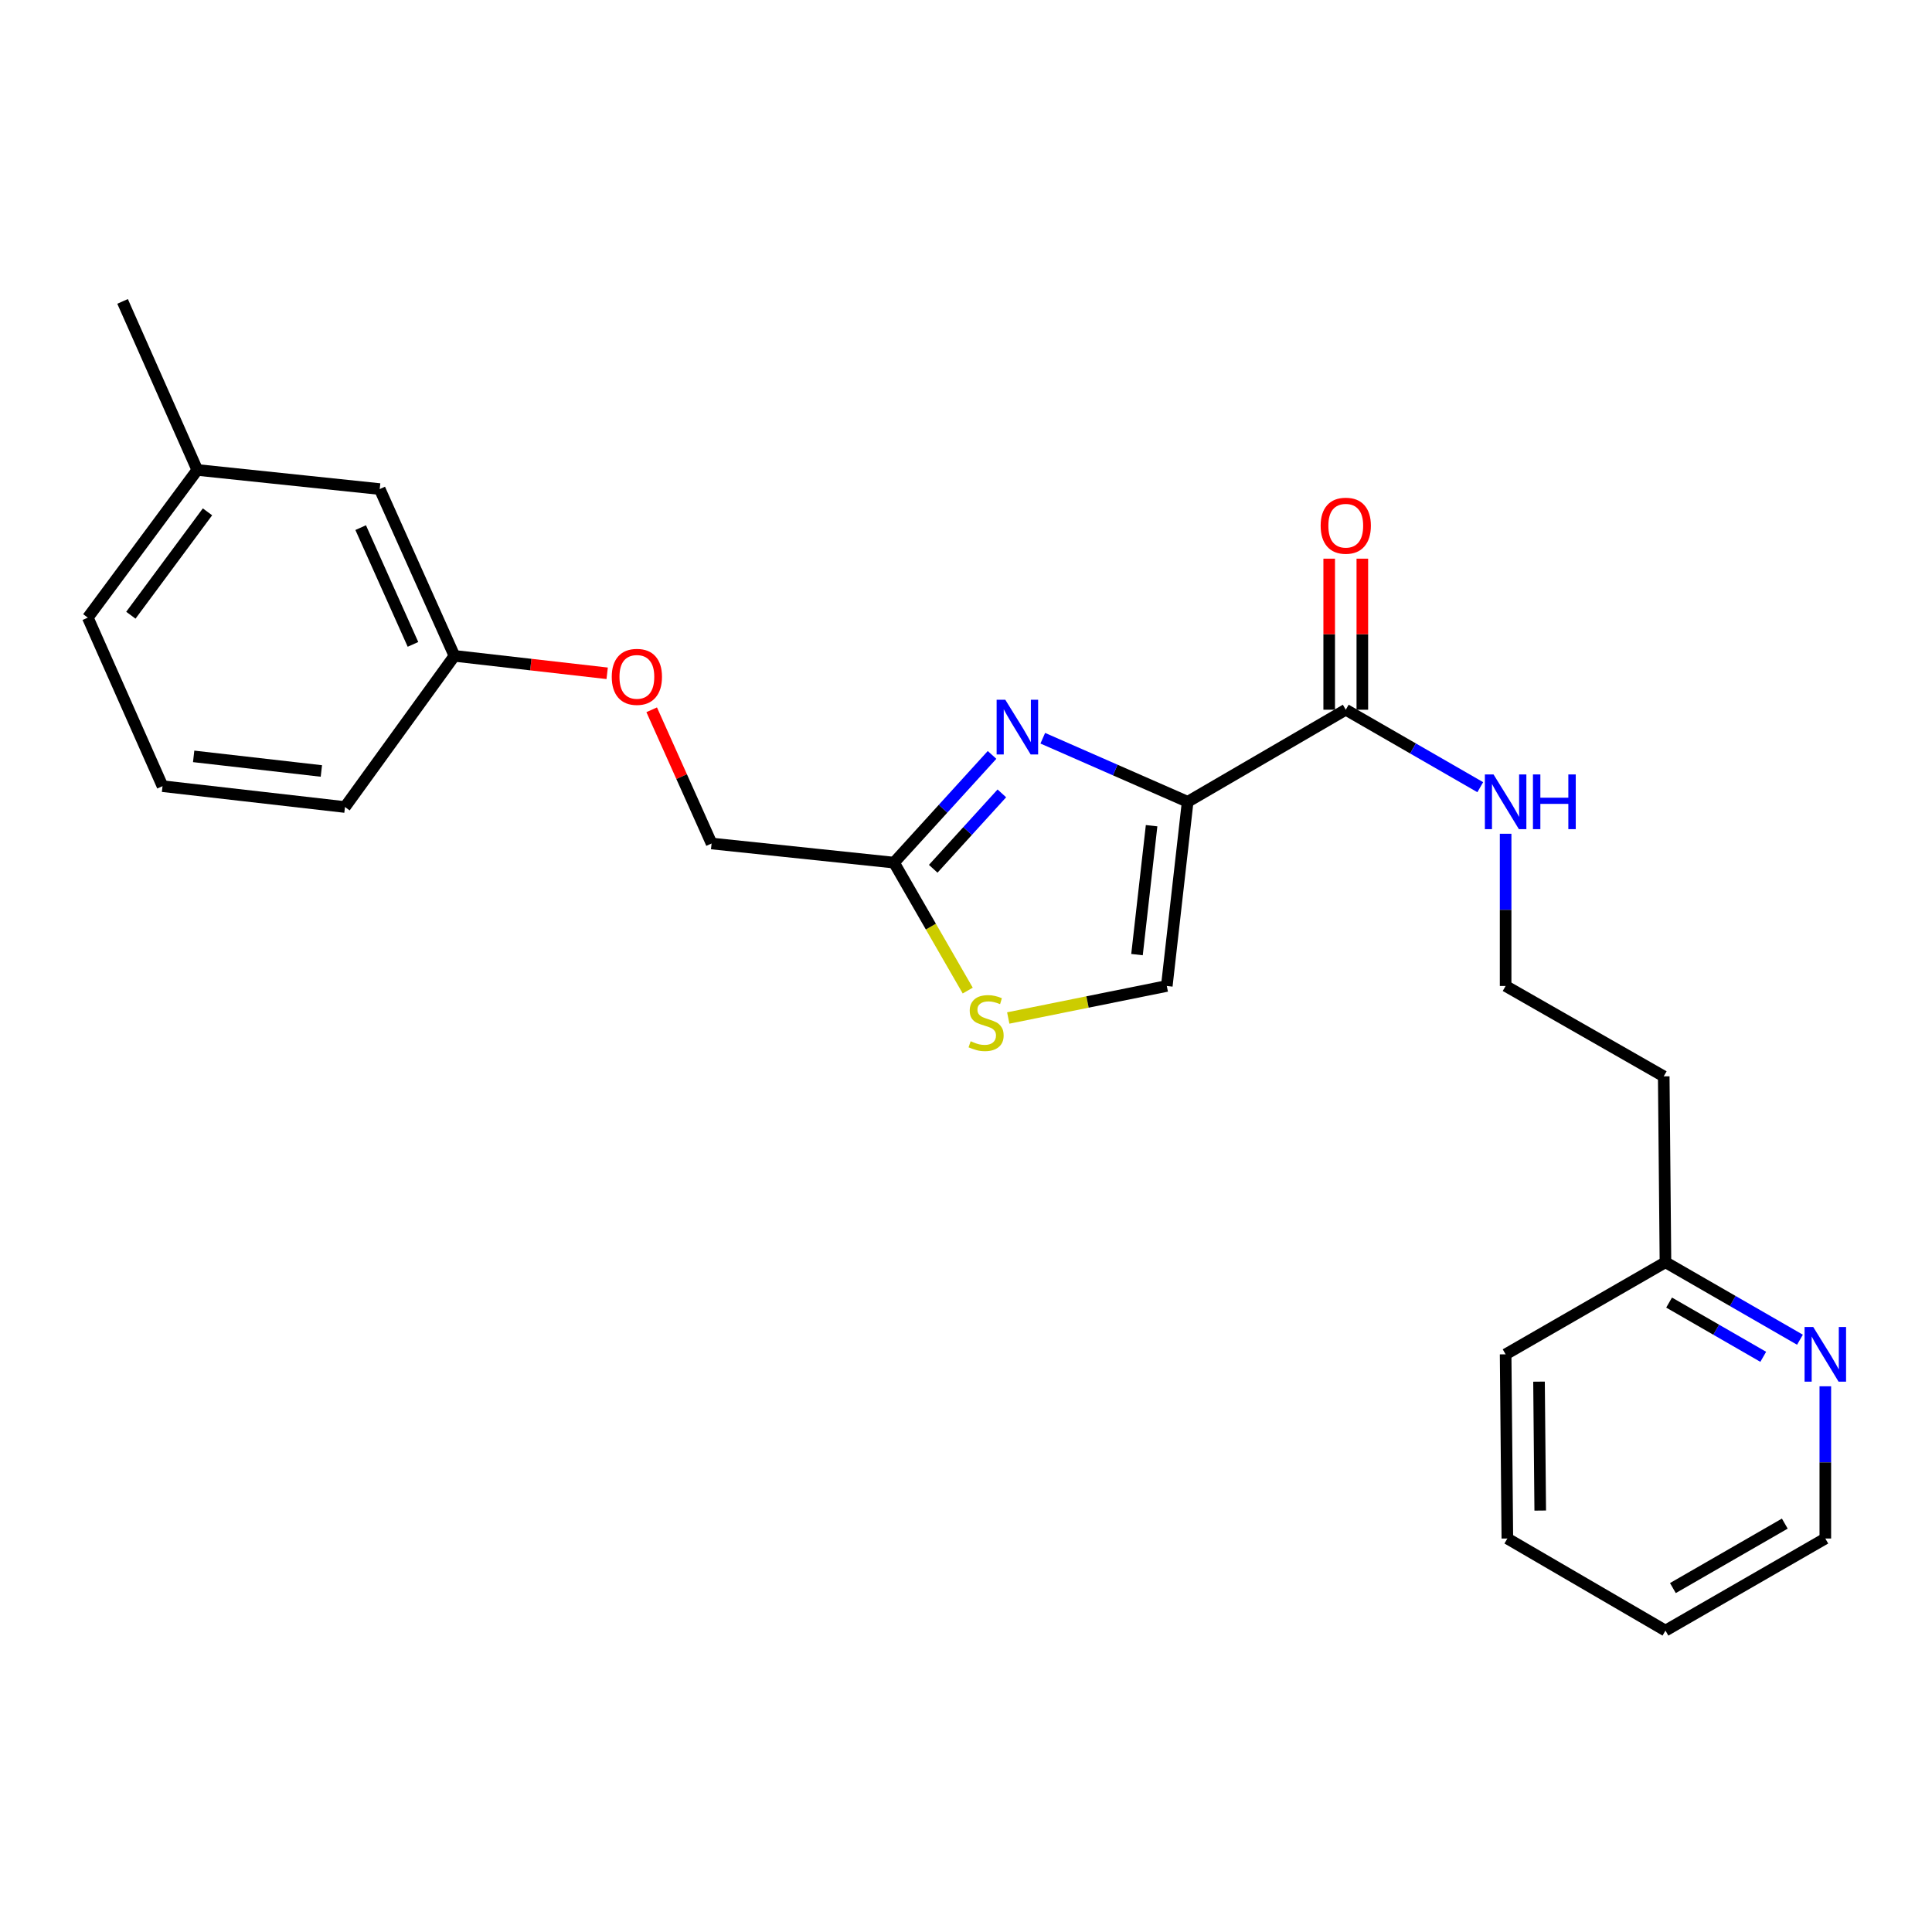 <?xml version='1.0' encoding='iso-8859-1'?>
<svg version='1.1' baseProfile='full'
              xmlns='http://www.w3.org/2000/svg'
                      xmlns:rdkit='http://www.rdkit.org/xml'
                      xmlns:xlink='http://www.w3.org/1999/xlink'
                  xml:space='preserve'
width='1000px' height='1000px' viewBox='0 0 1000 1000'>
<!-- END OF HEADER -->
<rect style='opacity:1.0;fill:#FFFFFF;stroke:none' width='1000' height='1000' x='0' y='0'> </rect>
<path class='bond-0' d='M 931.656,693.437 L 896.848,673.386' style='fill:none;fill-rule:evenodd;stroke:#0000FF;stroke-width:6px;stroke-linecap:butt;stroke-linejoin:miter;stroke-opacity:1' />
<path class='bond-0' d='M 896.848,673.386 L 862.041,653.334' style='fill:none;fill-rule:evenodd;stroke:#000000;stroke-width:6px;stroke-linecap:butt;stroke-linejoin:miter;stroke-opacity:1' />
<path class='bond-0' d='M 912.651,702.285 L 888.286,688.249' style='fill:none;fill-rule:evenodd;stroke:#0000FF;stroke-width:6px;stroke-linecap:butt;stroke-linejoin:miter;stroke-opacity:1' />
<path class='bond-0' d='M 888.286,688.249 L 863.921,674.213' style='fill:none;fill-rule:evenodd;stroke:#000000;stroke-width:6px;stroke-linecap:butt;stroke-linejoin:miter;stroke-opacity:1' />
<path class='bond-1' d='M 944.783,717.543 L 944.783,756.936' style='fill:none;fill-rule:evenodd;stroke:#0000FF;stroke-width:6px;stroke-linecap:butt;stroke-linejoin:miter;stroke-opacity:1' />
<path class='bond-1' d='M 944.783,756.936 L 944.783,796.33' style='fill:none;fill-rule:evenodd;stroke:#000000;stroke-width:6px;stroke-linecap:butt;stroke-linejoin:miter;stroke-opacity:1' />
<path class='bond-2' d='M 696.566,367.353 L 731.374,387.401' style='fill:none;fill-rule:evenodd;stroke:#000000;stroke-width:6px;stroke-linecap:butt;stroke-linejoin:miter;stroke-opacity:1' />
<path class='bond-2' d='M 731.374,387.401 L 766.181,407.448' style='fill:none;fill-rule:evenodd;stroke:#0000FF;stroke-width:6px;stroke-linecap:butt;stroke-linejoin:miter;stroke-opacity:1' />
<path class='bond-3' d='M 705.142,367.353 L 705.142,328.26' style='fill:none;fill-rule:evenodd;stroke:#000000;stroke-width:6px;stroke-linecap:butt;stroke-linejoin:miter;stroke-opacity:1' />
<path class='bond-3' d='M 705.142,328.26 L 705.142,289.167' style='fill:none;fill-rule:evenodd;stroke:#FF0000;stroke-width:6px;stroke-linecap:butt;stroke-linejoin:miter;stroke-opacity:1' />
<path class='bond-3' d='M 687.99,367.353 L 687.99,328.26' style='fill:none;fill-rule:evenodd;stroke:#000000;stroke-width:6px;stroke-linecap:butt;stroke-linejoin:miter;stroke-opacity:1' />
<path class='bond-3' d='M 687.99,328.26 L 687.99,289.167' style='fill:none;fill-rule:evenodd;stroke:#FF0000;stroke-width:6px;stroke-linecap:butt;stroke-linejoin:miter;stroke-opacity:1' />
<path class='bond-4' d='M 696.566,367.353 L 614.729,415.009' style='fill:none;fill-rule:evenodd;stroke:#000000;stroke-width:6px;stroke-linecap:butt;stroke-linejoin:miter;stroke-opacity:1' />
<path class='bond-5' d='M 779.308,431.552 L 779.308,470.946' style='fill:none;fill-rule:evenodd;stroke:#0000FF;stroke-width:6px;stroke-linecap:butt;stroke-linejoin:miter;stroke-opacity:1' />
<path class='bond-5' d='M 779.308,470.946 L 779.308,510.339' style='fill:none;fill-rule:evenodd;stroke:#000000;stroke-width:6px;stroke-linecap:butt;stroke-linejoin:miter;stroke-opacity:1' />
<path class='bond-6' d='M 862.041,653.334 L 861.145,557.109' style='fill:none;fill-rule:evenodd;stroke:#000000;stroke-width:6px;stroke-linecap:butt;stroke-linejoin:miter;stroke-opacity:1' />
<path class='bond-7' d='M 862.041,653.334 L 779.308,701' style='fill:none;fill-rule:evenodd;stroke:#000000;stroke-width:6px;stroke-linecap:butt;stroke-linejoin:miter;stroke-opacity:1' />
<path class='bond-8' d='M 337.314,367.383 L 352.814,401.988' style='fill:none;fill-rule:evenodd;stroke:#FF0000;stroke-width:6px;stroke-linecap:butt;stroke-linejoin:miter;stroke-opacity:1' />
<path class='bond-8' d='M 352.814,401.988 L 368.314,436.593' style='fill:none;fill-rule:evenodd;stroke:#000000;stroke-width:6px;stroke-linecap:butt;stroke-linejoin:miter;stroke-opacity:1' />
<path class='bond-9' d='M 314.268,348.502 L 274.739,343.986' style='fill:none;fill-rule:evenodd;stroke:#FF0000;stroke-width:6px;stroke-linecap:butt;stroke-linejoin:miter;stroke-opacity:1' />
<path class='bond-9' d='M 274.739,343.986 L 235.21,339.471' style='fill:none;fill-rule:evenodd;stroke:#000000;stroke-width:6px;stroke-linecap:butt;stroke-linejoin:miter;stroke-opacity:1' />
<path class='bond-10' d='M 368.314,436.593 L 462.738,446.494' style='fill:none;fill-rule:evenodd;stroke:#000000;stroke-width:6px;stroke-linecap:butt;stroke-linejoin:miter;stroke-opacity:1' />
<path class='bond-11' d='M 521.869,526.911 L 562.901,518.625' style='fill:none;fill-rule:evenodd;stroke:#CCCC00;stroke-width:6px;stroke-linecap:butt;stroke-linejoin:miter;stroke-opacity:1' />
<path class='bond-11' d='M 562.901,518.625 L 603.933,510.339' style='fill:none;fill-rule:evenodd;stroke:#000000;stroke-width:6px;stroke-linecap:butt;stroke-linejoin:miter;stroke-opacity:1' />
<path class='bond-12' d='M 500.893,512.719 L 481.816,479.606' style='fill:none;fill-rule:evenodd;stroke:#CCCC00;stroke-width:6px;stroke-linecap:butt;stroke-linejoin:miter;stroke-opacity:1' />
<path class='bond-12' d='M 481.816,479.606 L 462.738,446.494' style='fill:none;fill-rule:evenodd;stroke:#000000;stroke-width:6px;stroke-linecap:butt;stroke-linejoin:miter;stroke-opacity:1' />
<path class='bond-13' d='M 603.933,510.339 L 614.729,415.009' style='fill:none;fill-rule:evenodd;stroke:#000000;stroke-width:6px;stroke-linecap:butt;stroke-linejoin:miter;stroke-opacity:1' />
<path class='bond-13' d='M 588.509,494.109 L 596.066,427.378' style='fill:none;fill-rule:evenodd;stroke:#000000;stroke-width:6px;stroke-linecap:butt;stroke-linejoin:miter;stroke-opacity:1' />
<path class='bond-14' d='M 102.115,243.245 L 45.455,319.688' style='fill:none;fill-rule:evenodd;stroke:#000000;stroke-width:6px;stroke-linecap:butt;stroke-linejoin:miter;stroke-opacity:1' />
<path class='bond-14' d='M 107.396,264.925 L 67.734,318.436' style='fill:none;fill-rule:evenodd;stroke:#000000;stroke-width:6px;stroke-linecap:butt;stroke-linejoin:miter;stroke-opacity:1' />
<path class='bond-15' d='M 102.115,243.245 L 196.54,253.136' style='fill:none;fill-rule:evenodd;stroke:#000000;stroke-width:6px;stroke-linecap:butt;stroke-linejoin:miter;stroke-opacity:1' />
<path class='bond-16' d='M 102.115,243.245 L 63.446,156.005' style='fill:none;fill-rule:evenodd;stroke:#000000;stroke-width:6px;stroke-linecap:butt;stroke-linejoin:miter;stroke-opacity:1' />
<path class='bond-17' d='M 45.455,319.688 L 84.124,406.919' style='fill:none;fill-rule:evenodd;stroke:#000000;stroke-width:6px;stroke-linecap:butt;stroke-linejoin:miter;stroke-opacity:1' />
<path class='bond-18' d='M 84.124,406.919 L 178.559,417.715' style='fill:none;fill-rule:evenodd;stroke:#000000;stroke-width:6px;stroke-linecap:butt;stroke-linejoin:miter;stroke-opacity:1' />
<path class='bond-18' d='M 100.238,391.497 L 166.342,399.054' style='fill:none;fill-rule:evenodd;stroke:#000000;stroke-width:6px;stroke-linecap:butt;stroke-linejoin:miter;stroke-opacity:1' />
<path class='bond-19' d='M 178.559,417.715 L 235.21,339.471' style='fill:none;fill-rule:evenodd;stroke:#000000;stroke-width:6px;stroke-linecap:butt;stroke-linejoin:miter;stroke-opacity:1' />
<path class='bond-20' d='M 235.21,339.471 L 196.54,253.136' style='fill:none;fill-rule:evenodd;stroke:#000000;stroke-width:6px;stroke-linecap:butt;stroke-linejoin:miter;stroke-opacity:1' />
<path class='bond-20' d='M 213.755,333.532 L 186.686,273.098' style='fill:none;fill-rule:evenodd;stroke:#000000;stroke-width:6px;stroke-linecap:butt;stroke-linejoin:miter;stroke-opacity:1' />
<path class='bond-21' d='M 614.729,415.009 L 577.235,398.558' style='fill:none;fill-rule:evenodd;stroke:#000000;stroke-width:6px;stroke-linecap:butt;stroke-linejoin:miter;stroke-opacity:1' />
<path class='bond-21' d='M 577.235,398.558 L 539.74,382.107' style='fill:none;fill-rule:evenodd;stroke:#0000FF;stroke-width:6px;stroke-linecap:butt;stroke-linejoin:miter;stroke-opacity:1' />
<path class='bond-22' d='M 513.482,390.744 L 488.11,418.619' style='fill:none;fill-rule:evenodd;stroke:#0000FF;stroke-width:6px;stroke-linecap:butt;stroke-linejoin:miter;stroke-opacity:1' />
<path class='bond-22' d='M 488.11,418.619 L 462.738,446.494' style='fill:none;fill-rule:evenodd;stroke:#000000;stroke-width:6px;stroke-linecap:butt;stroke-linejoin:miter;stroke-opacity:1' />
<path class='bond-22' d='M 518.555,410.653 L 500.795,430.165' style='fill:none;fill-rule:evenodd;stroke:#0000FF;stroke-width:6px;stroke-linecap:butt;stroke-linejoin:miter;stroke-opacity:1' />
<path class='bond-22' d='M 500.795,430.165 L 483.035,449.677' style='fill:none;fill-rule:evenodd;stroke:#000000;stroke-width:6px;stroke-linecap:butt;stroke-linejoin:miter;stroke-opacity:1' />
<path class='bond-23' d='M 861.145,557.109 L 779.308,510.339' style='fill:none;fill-rule:evenodd;stroke:#000000;stroke-width:6px;stroke-linecap:butt;stroke-linejoin:miter;stroke-opacity:1' />
<path class='bond-24' d='M 944.783,796.33 L 862.041,843.995' style='fill:none;fill-rule:evenodd;stroke:#000000;stroke-width:6px;stroke-linecap:butt;stroke-linejoin:miter;stroke-opacity:1' />
<path class='bond-24' d='M 923.81,788.617 L 865.89,821.982' style='fill:none;fill-rule:evenodd;stroke:#000000;stroke-width:6px;stroke-linecap:butt;stroke-linejoin:miter;stroke-opacity:1' />
<path class='bond-25' d='M 779.308,701 L 780.204,796.33' style='fill:none;fill-rule:evenodd;stroke:#000000;stroke-width:6px;stroke-linecap:butt;stroke-linejoin:miter;stroke-opacity:1' />
<path class='bond-25' d='M 796.594,715.138 L 797.221,781.869' style='fill:none;fill-rule:evenodd;stroke:#000000;stroke-width:6px;stroke-linecap:butt;stroke-linejoin:miter;stroke-opacity:1' />
<path class='bond-26' d='M 862.041,843.995 L 780.204,796.33' style='fill:none;fill-rule:evenodd;stroke:#000000;stroke-width:6px;stroke-linecap:butt;stroke-linejoin:miter;stroke-opacity:1' />
<path  class='atom-0' d='M 938.523 686.84
L 947.803 701.84
Q 948.723 703.32, 950.203 706
Q 951.683 708.68, 951.763 708.84
L 951.763 686.84
L 955.523 686.84
L 955.523 715.16
L 951.643 715.16
L 941.683 698.76
Q 940.523 696.84, 939.283 694.64
Q 938.083 692.44, 937.723 691.76
L 937.723 715.16
L 934.043 715.16
L 934.043 686.84
L 938.523 686.84
' fill='#0000FF'/>
<path  class='atom-2' d='M 773.048 400.849
L 782.328 415.849
Q 783.248 417.329, 784.728 420.009
Q 786.208 422.689, 786.288 422.849
L 786.288 400.849
L 790.048 400.849
L 790.048 429.169
L 786.168 429.169
L 776.208 412.769
Q 775.048 410.849, 773.808 408.649
Q 772.608 406.449, 772.248 405.769
L 772.248 429.169
L 768.568 429.169
L 768.568 400.849
L 773.048 400.849
' fill='#0000FF'/>
<path  class='atom-2' d='M 793.448 400.849
L 797.288 400.849
L 797.288 412.889
L 811.768 412.889
L 811.768 400.849
L 815.608 400.849
L 815.608 429.169
L 811.768 429.169
L 811.768 416.089
L 797.288 416.089
L 797.288 429.169
L 793.448 429.169
L 793.448 400.849
' fill='#0000FF'/>
<path  class='atom-3' d='M 683.566 272.103
Q 683.566 265.303, 686.926 261.503
Q 690.286 257.703, 696.566 257.703
Q 702.846 257.703, 706.206 261.503
Q 709.566 265.303, 709.566 272.103
Q 709.566 278.983, 706.166 282.903
Q 702.766 286.783, 696.566 286.783
Q 690.326 286.783, 686.926 282.903
Q 683.566 279.023, 683.566 272.103
M 696.566 283.583
Q 700.886 283.583, 703.206 280.703
Q 705.566 277.783, 705.566 272.103
Q 705.566 266.543, 703.206 263.743
Q 700.886 260.903, 696.566 260.903
Q 692.246 260.903, 689.886 263.703
Q 687.566 266.503, 687.566 272.103
Q 687.566 277.823, 689.886 280.703
Q 692.246 283.583, 696.566 283.583
' fill='#FF0000'/>
<path  class='atom-5' d='M 316.644 350.338
Q 316.644 343.538, 320.004 339.738
Q 323.364 335.938, 329.644 335.938
Q 335.924 335.938, 339.284 339.738
Q 342.644 343.538, 342.644 350.338
Q 342.644 357.218, 339.244 361.138
Q 335.844 365.018, 329.644 365.018
Q 323.404 365.018, 320.004 361.138
Q 316.644 357.258, 316.644 350.338
M 329.644 361.818
Q 333.964 361.818, 336.284 358.938
Q 338.644 356.018, 338.644 350.338
Q 338.644 344.778, 336.284 341.978
Q 333.964 339.138, 329.644 339.138
Q 325.324 339.138, 322.964 341.938
Q 320.644 344.738, 320.644 350.338
Q 320.644 356.058, 322.964 358.938
Q 325.324 361.818, 329.644 361.818
' fill='#FF0000'/>
<path  class='atom-7' d='M 502.404 538.946
Q 502.724 539.066, 504.044 539.626
Q 505.364 540.186, 506.804 540.546
Q 508.284 540.866, 509.724 540.866
Q 512.404 540.866, 513.964 539.586
Q 515.524 538.266, 515.524 535.986
Q 515.524 534.426, 514.724 533.466
Q 513.964 532.506, 512.764 531.986
Q 511.564 531.466, 509.564 530.866
Q 507.044 530.106, 505.524 529.386
Q 504.044 528.666, 502.964 527.146
Q 501.924 525.626, 501.924 523.066
Q 501.924 519.506, 504.324 517.306
Q 506.764 515.106, 511.564 515.106
Q 514.844 515.106, 518.564 516.666
L 517.644 519.746
Q 514.244 518.346, 511.684 518.346
Q 508.924 518.346, 507.404 519.506
Q 505.884 520.626, 505.924 522.586
Q 505.924 524.106, 506.684 525.026
Q 507.484 525.946, 508.604 526.466
Q 509.764 526.986, 511.684 527.586
Q 514.244 528.386, 515.764 529.186
Q 517.284 529.986, 518.364 531.626
Q 519.484 533.226, 519.484 535.986
Q 519.484 539.906, 516.844 542.026
Q 514.244 544.106, 509.884 544.106
Q 507.364 544.106, 505.444 543.546
Q 503.564 543.026, 501.324 542.106
L 502.404 538.946
' fill='#CCCC00'/>
<path  class='atom-17' d='M 520.334 362.179
L 529.614 377.179
Q 530.534 378.659, 532.014 381.339
Q 533.494 384.019, 533.574 384.179
L 533.574 362.179
L 537.334 362.179
L 537.334 390.499
L 533.454 390.499
L 523.494 374.099
Q 522.334 372.179, 521.094 369.979
Q 519.894 367.779, 519.534 367.099
L 519.534 390.499
L 515.854 390.499
L 515.854 362.179
L 520.334 362.179
' fill='#0000FF'/>
</svg>

